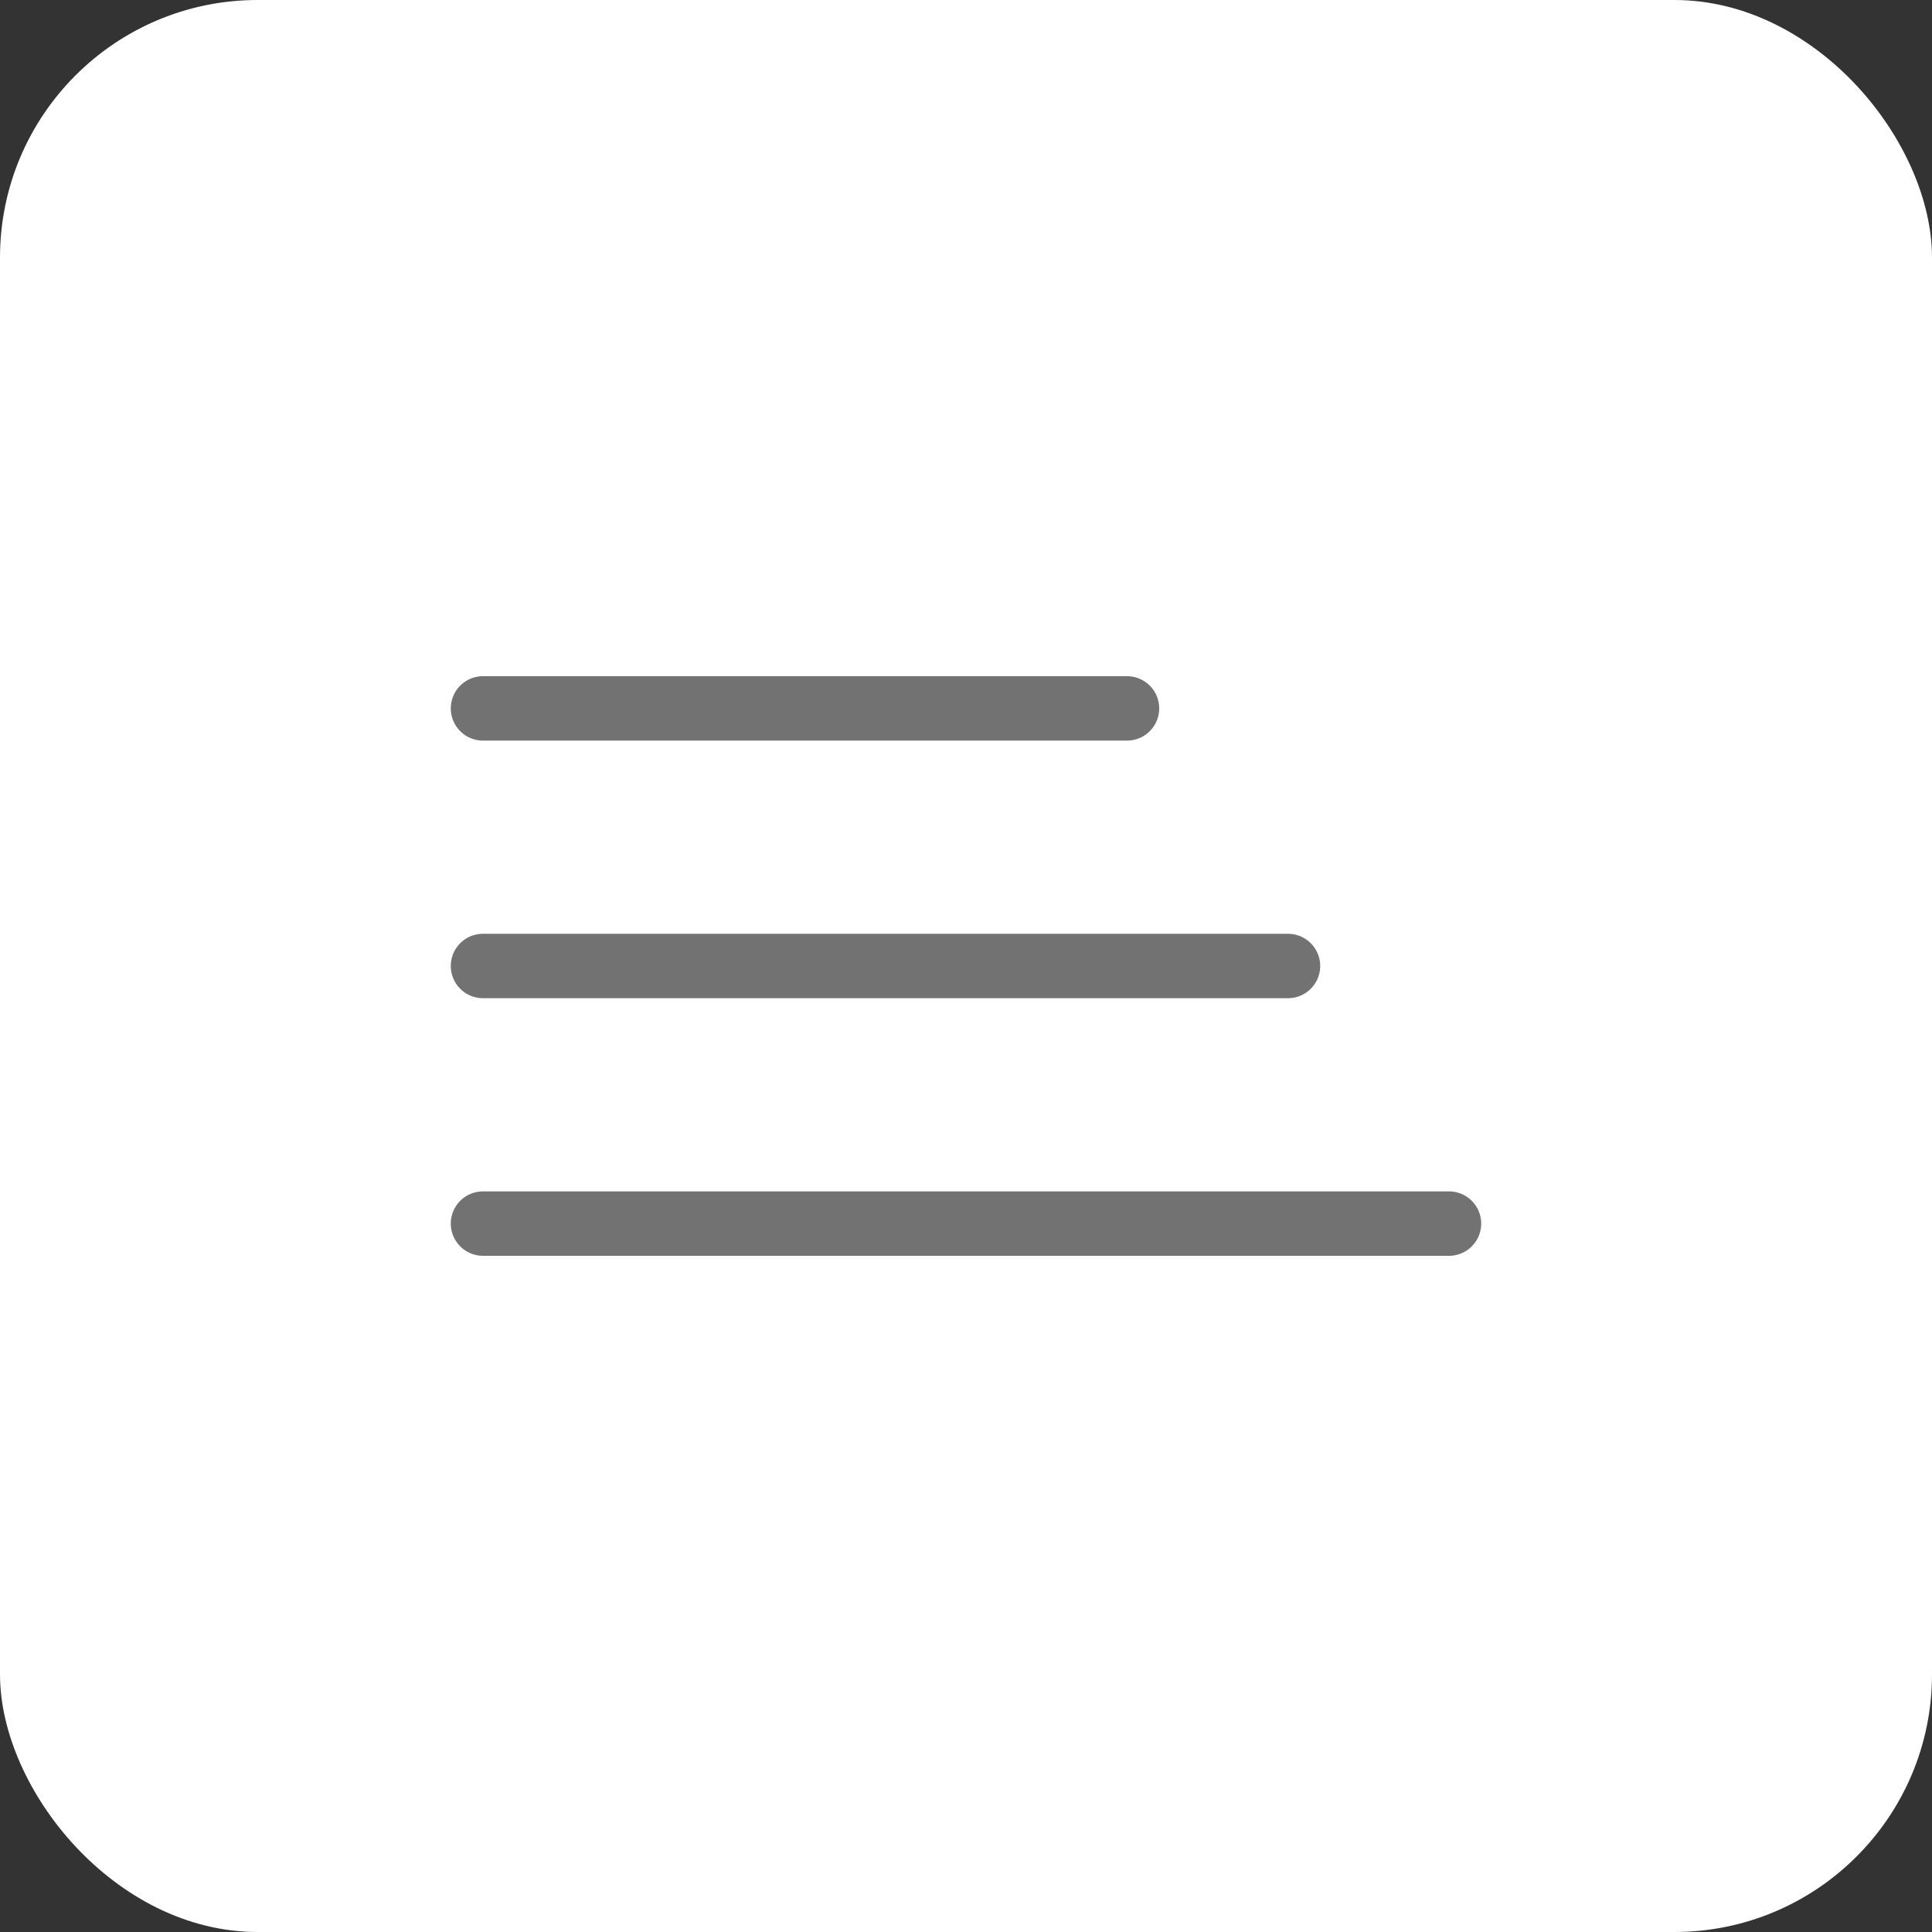 <svg xmlns="http://www.w3.org/2000/svg" width="120" height="120" viewBox="0 0 120 120">
  <rect x="0" y="0" width="120" height="120" fill="#333333" stroke="none"/>
  <g id="グループ_18774" data-name="グループ 18774" transform="translate(-272 -23)">
    <rect id="長方形_4" data-name="長方形 4" width="120" height="120" rx="16" transform="translate(272 23)" fill="#fff"/>
    <g id="グループ_18775" data-name="グループ 18775" transform="translate(302 67)">
      <path id="パス_409" data-name="パス 409" d="M363.451,60.682h-40a2,2,0,0,1,0-4h40a2,2,0,0,1,0,4Z" transform="translate(-323.451 -58.682)" fill="#727272"/>
      <path id="パス_410" data-name="パス 410" d="M373.451,60.682h-50a2,2,0,0,1,0-4h50a2,2,0,0,1,0,4Z" transform="translate(-323.451 -42.682)" fill="#727272"/>
      <path id="パス_411" data-name="パス 411" d="M383.451,60.682h-60a2,2,0,0,1,0-4h60a2,2,0,0,1,0,4Z" transform="translate(-323.451 -26.682)" fill="#727272"/>
    </g>
  </g>
</svg>
